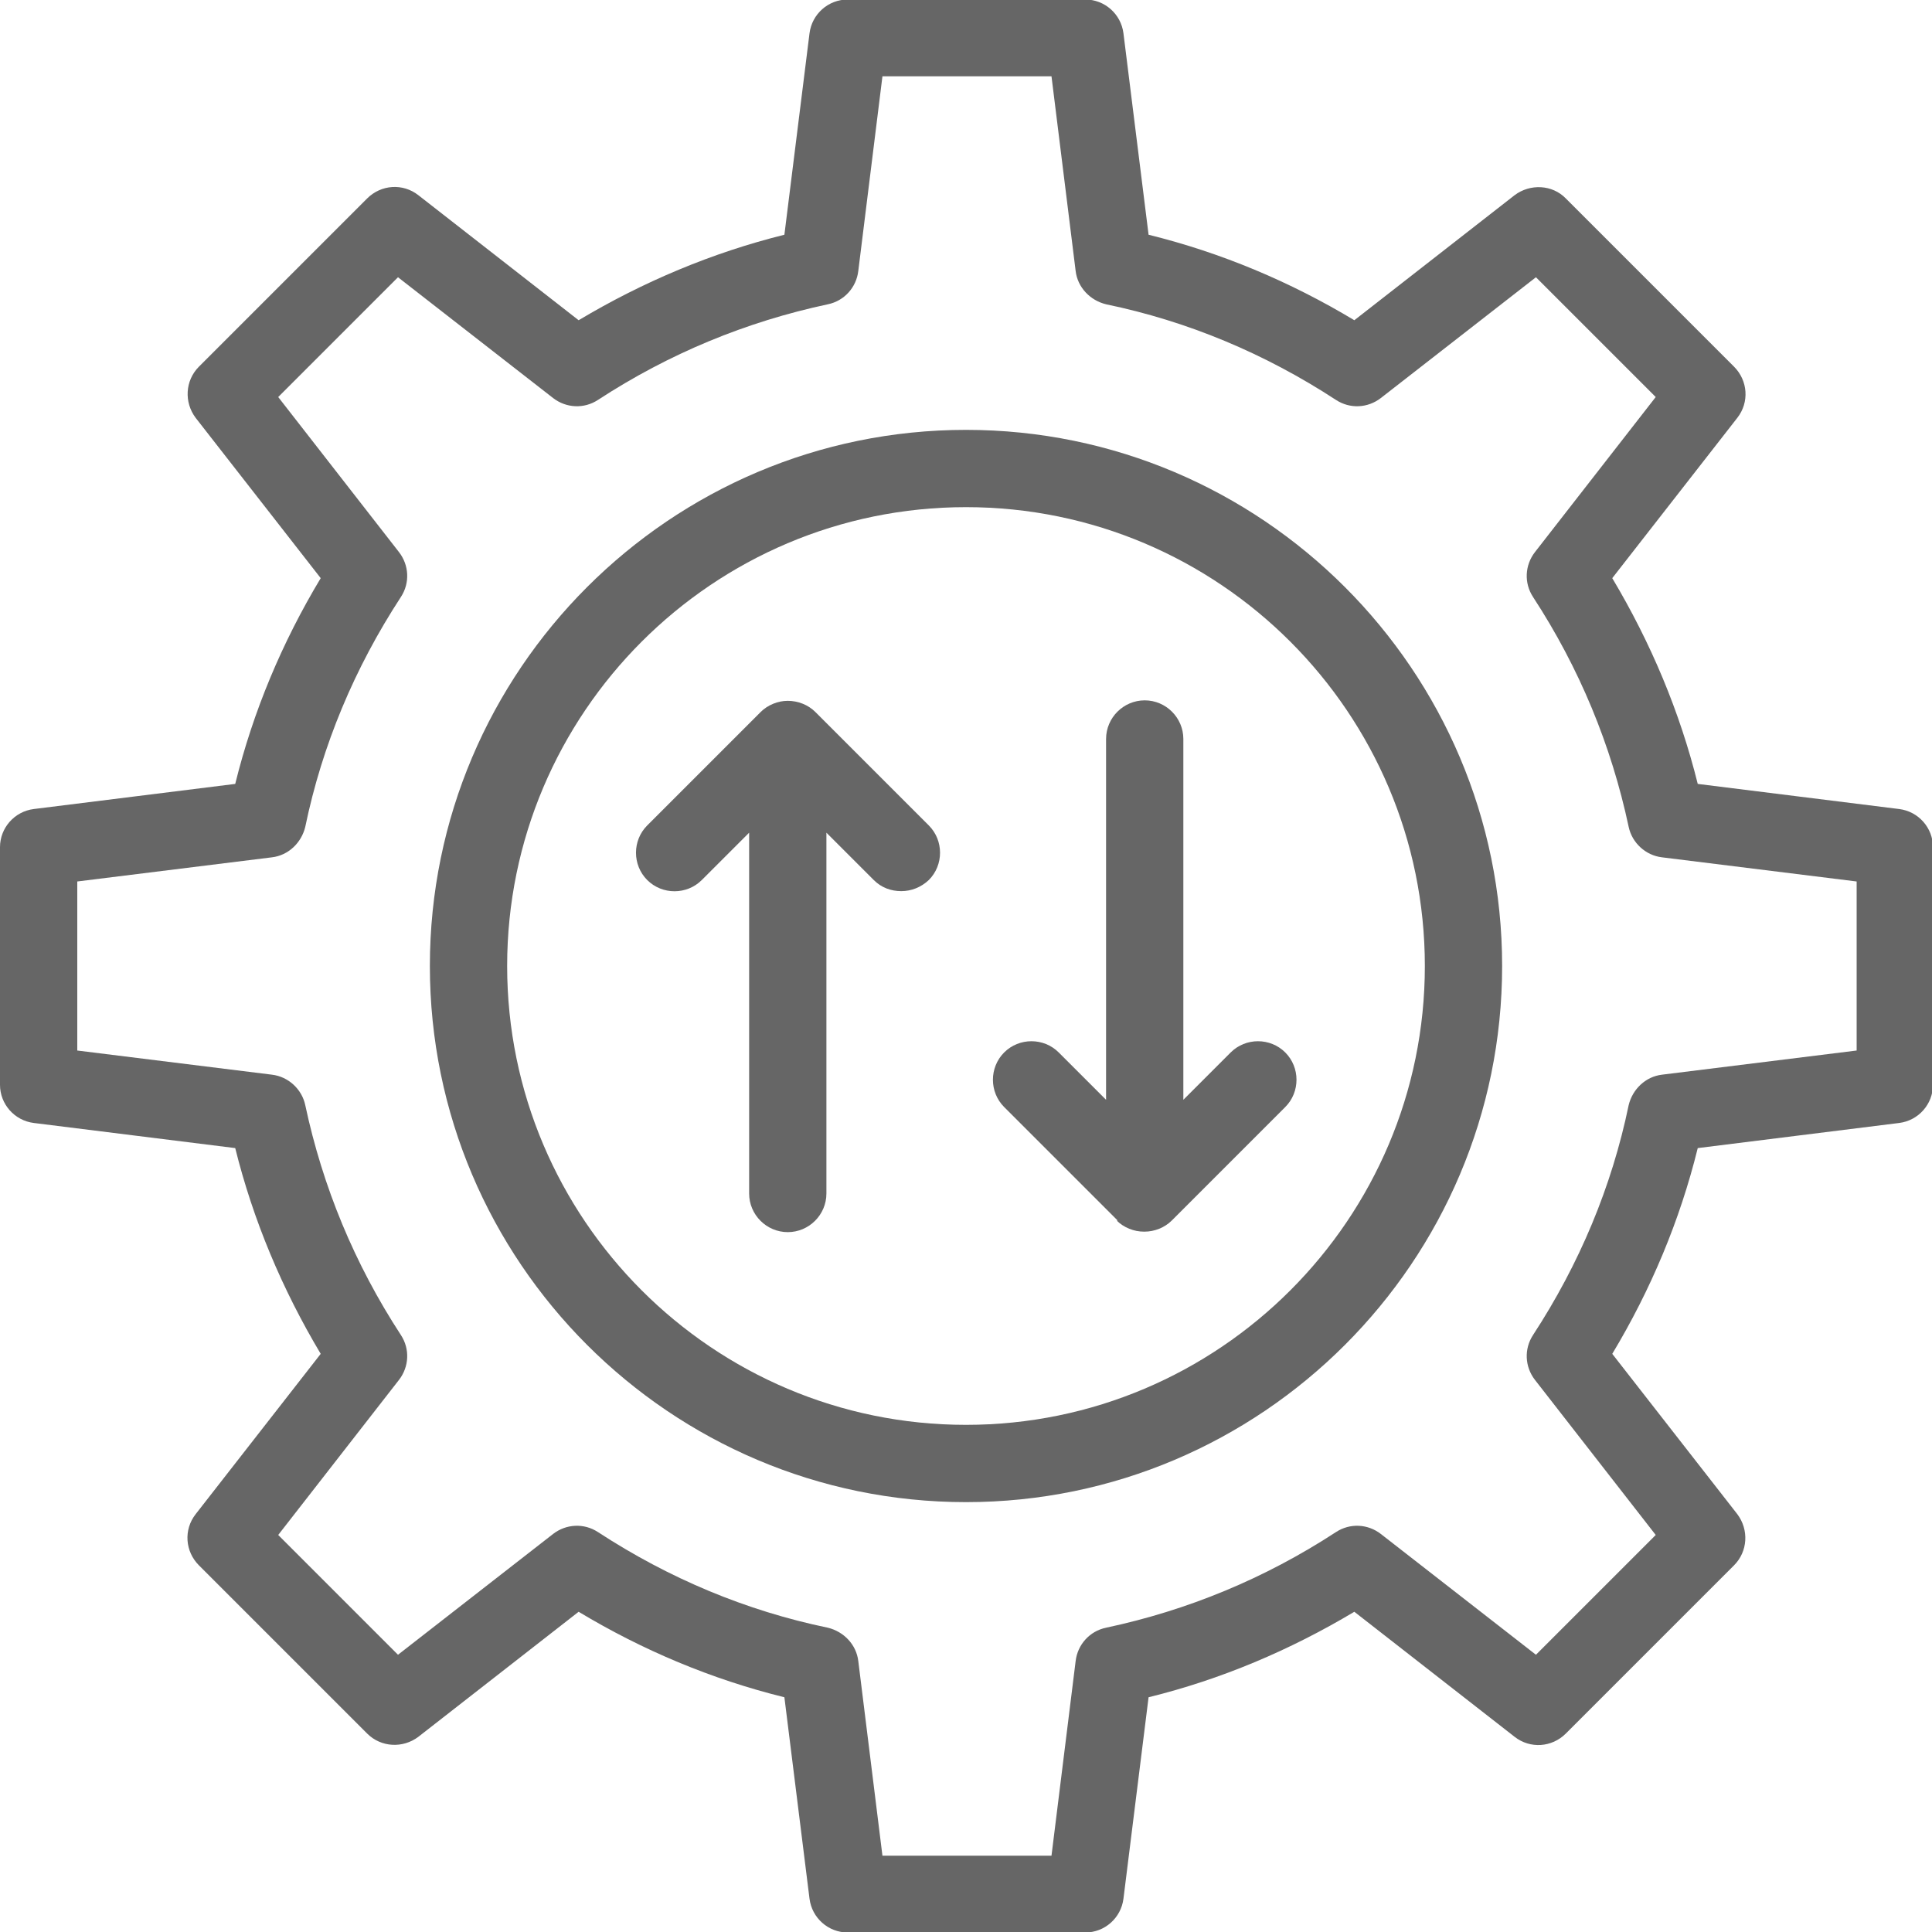 <?xml version="1.0" encoding="UTF-8"?>
<svg id="Layer_2" data-name="Layer 2" xmlns="http://www.w3.org/2000/svg" viewBox="0 0 40 40">
  <defs>
    <style>
      .cls-1 {
        fill: #666;
      }
    </style>
  </defs>
  <g id="Layer_1-2" data-name="Layer 1">
    <g>
      <path class="cls-1" d="M.7,23.25l4.17.52c.37,1.49.97,2.92,1.77,4.26l-2.59,3.32c-.25.32-.22.77.07,1.06l3.48,3.48c.29.29.74.31,1.06.07l3.32-2.59c1.33.8,2.76,1.4,4.26,1.77l.52,4.17c.05.4.39.7.79.7h4.92c.4,0,.74-.3.79-.7l.52-4.17c1.5-.37,2.92-.97,4.26-1.77l3.32,2.59c.32.25.77.22,1.06-.07l3.48-3.48c.29-.29.31-.74.07-1.06l-2.59-3.32c.8-1.33,1.4-2.76,1.77-4.26l4.17-.52c.4-.05.7-.39.7-.79v-4.92c0-.4-.3-.74-.7-.79l-4.17-.52c-.37-1.49-.97-2.92-1.77-4.26l2.59-3.32c.25-.32.22-.77-.07-1.06l-3.48-3.48c-.28-.29-.74-.31-1.06-.07l-3.32,2.59c-1.33-.8-2.76-1.4-4.26-1.77l-.52-4.17c-.05-.4-.39-.7-.79-.7h-4.92c-.4,0-.74.3-.79.7l-.52,4.17c-1.49.37-2.92.97-4.26,1.77l-3.32-2.59c-.32-.25-.77-.22-1.06.07l-3.48,3.48c-.29.29-.31.74-.07,1.06l2.59,3.32c-.8,1.33-1.4,2.76-1.77,4.26l-4.17.52c-.4.05-.7.39-.7.79v4.92c0,.4.3.74.7.79ZM1.6,18.25l4.03-.5c.34-.04.61-.3.69-.63.35-1.69,1.02-3.29,1.98-4.76.19-.29.17-.66-.04-.93l-2.5-3.21,2.48-2.48,3.21,2.5c.27.21.64.23.93.04,1.47-.96,3.07-1.62,4.76-1.98.34-.07.59-.35.63-.69l.5-4.03h3.5l.5,4.03c.04.34.3.61.63.69,1.69.35,3.29,1.02,4.76,1.98.29.19.66.17.93-.04l3.21-2.5,2.48,2.48-2.5,3.21c-.21.27-.23.64-.04.93.96,1.47,1.62,3.07,1.98,4.76.07.33.35.59.69.63l4.03.5v3.5l-4.03.5c-.34.04-.61.3-.69.63-.35,1.69-1.02,3.29-1.98,4.76-.19.29-.17.66.04.93l2.5,3.21-2.48,2.48-3.21-2.5c-.27-.21-.64-.23-.93-.04-1.47.96-3.07,1.62-4.76,1.98-.34.07-.59.35-.63.69l-.5,4.03h-3.5l-.5-4.03c-.04-.34-.3-.61-.63-.69-1.69-.35-3.29-1.02-4.76-1.98-.29-.19-.66-.17-.93.04l-3.21,2.5-2.48-2.48,2.5-3.21c.21-.27.23-.64.04-.93-.96-1.47-1.62-3.07-1.98-4.76-.07-.33-.35-.59-.69-.63l-4.03-.5v-3.5Z"/>
      <path class="cls-1" d="M20,31.1c6.12,0,11.1-4.98,11.1-11.1s-4.98-11.1-11.1-11.1-11.1,4.98-11.1,11.1,4.98,11.1,11.1,11.1ZM20,10.5c5.24,0,9.5,4.26,9.5,9.5s-4.26,9.5-9.5,9.5-9.5-4.26-9.5-9.5,4.26-9.5,9.5-9.5Z"/>
      <path class="cls-1" d="M14.53,18.22l.98-.98v7.47c0,.44.36.8.8.8s.8-.36.8-.8v-7.47l.98.98c.16.16.36.23.57.23s.41-.08.57-.23c.31-.31.31-.82,0-1.13l-2.35-2.35c-.07-.07-.16-.13-.26-.17-.2-.08-.42-.08-.61,0-.1.04-.19.1-.26.17l-2.35,2.35c-.31.31-.31.82,0,1.13.31.31.82.31,1.13,0Z"/>
      <path class="cls-1" d="M23.12,25.27c.07.07.16.13.26.17.1.04.2.06.31.06s.21-.02.31-.06c.1-.04.19-.1.26-.17l2.35-2.35c.31-.31.31-.82,0-1.13s-.82-.31-1.13,0l-.98.98v-7.47c0-.44-.36-.8-.8-.8s-.8.36-.8.8v7.47l-.98-.98c-.31-.31-.82-.31-1.13,0s-.31.82,0,1.13l2.35,2.35Z"/>
    </g>
  </g>
</svg>